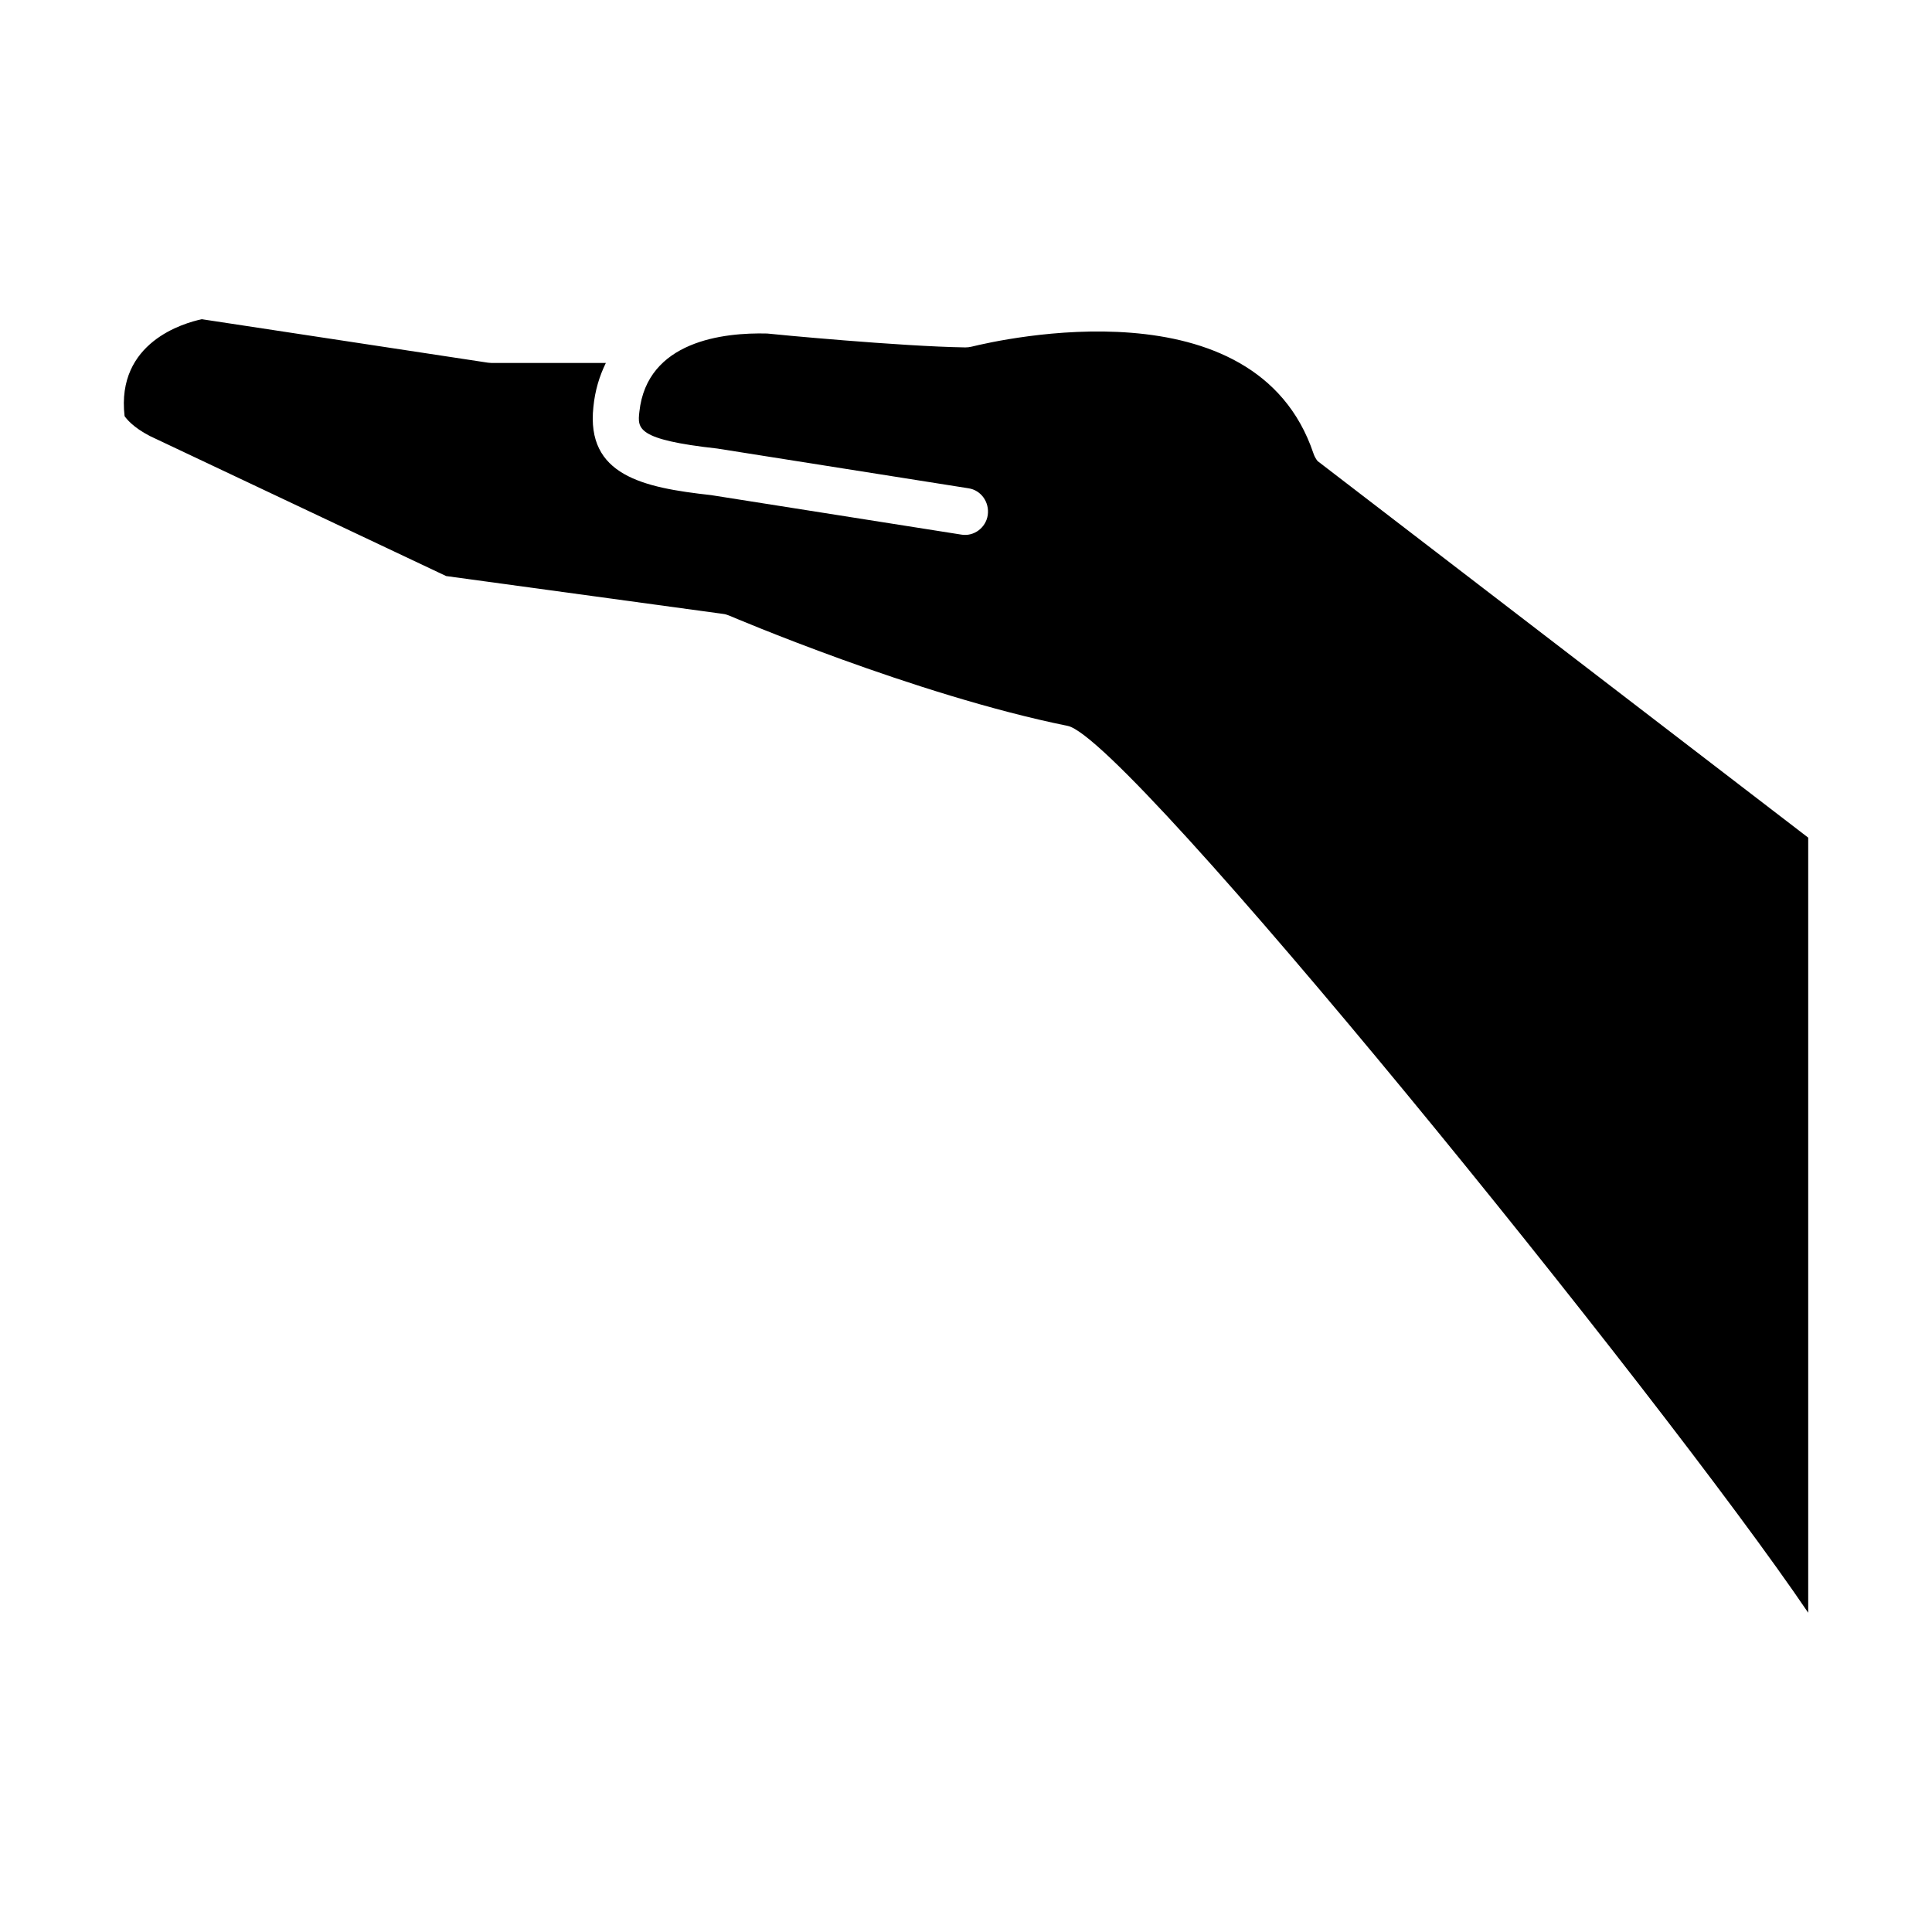 <?xml version="1.0" encoding="UTF-8"?>
<!-- Uploaded to: SVG Repo, www.svgrepo.com, Generator: SVG Repo Mixer Tools -->
<svg fill="#000000" width="800px" height="800px" version="1.1" viewBox="144 144 512 512" xmlns="http://www.w3.org/2000/svg">
 <path d="m401.4 235.89c7.664-1.875 75.289-17.391 90.664 28.234 0.246 0.75 0.613 1.438 1.109 2.062l130.02 99.797v205.41c-38.727-57.184-180.11-231.72-196.23-235.02-40.617-8.23-89.254-29.051-89.742-29.242-0.492-0.188-0.977-0.367-1.531-0.43l-73.457-10.039-78.473-37.09c-4.594-2.367-6.312-4.672-6.746-5.297-2.262-19.637 15.809-24.68 20.469-25.68l75.844 11.523c0.242 0 0.543 0.066 0.855 0.066h30.379c-1.719 3.492-2.883 7.359-3.305 11.652-1.961 18.141 13.113 21.383 31.18 23.375l66.34 10.469c3.305 0.562 6.492-1.809 6.988-5.176 0.492-3.426-1.785-6.602-5.082-7.098l-66.594-10.535c-21.445-2.367-21.137-5.301-20.652-9.723 2.023-18.828 22.359-21.062 33.887-20.758 1.465 0.188 35.348 3.422 52.492 3.68 0.562 0 1.051-0.059 1.594-0.184z"/>
</svg>
